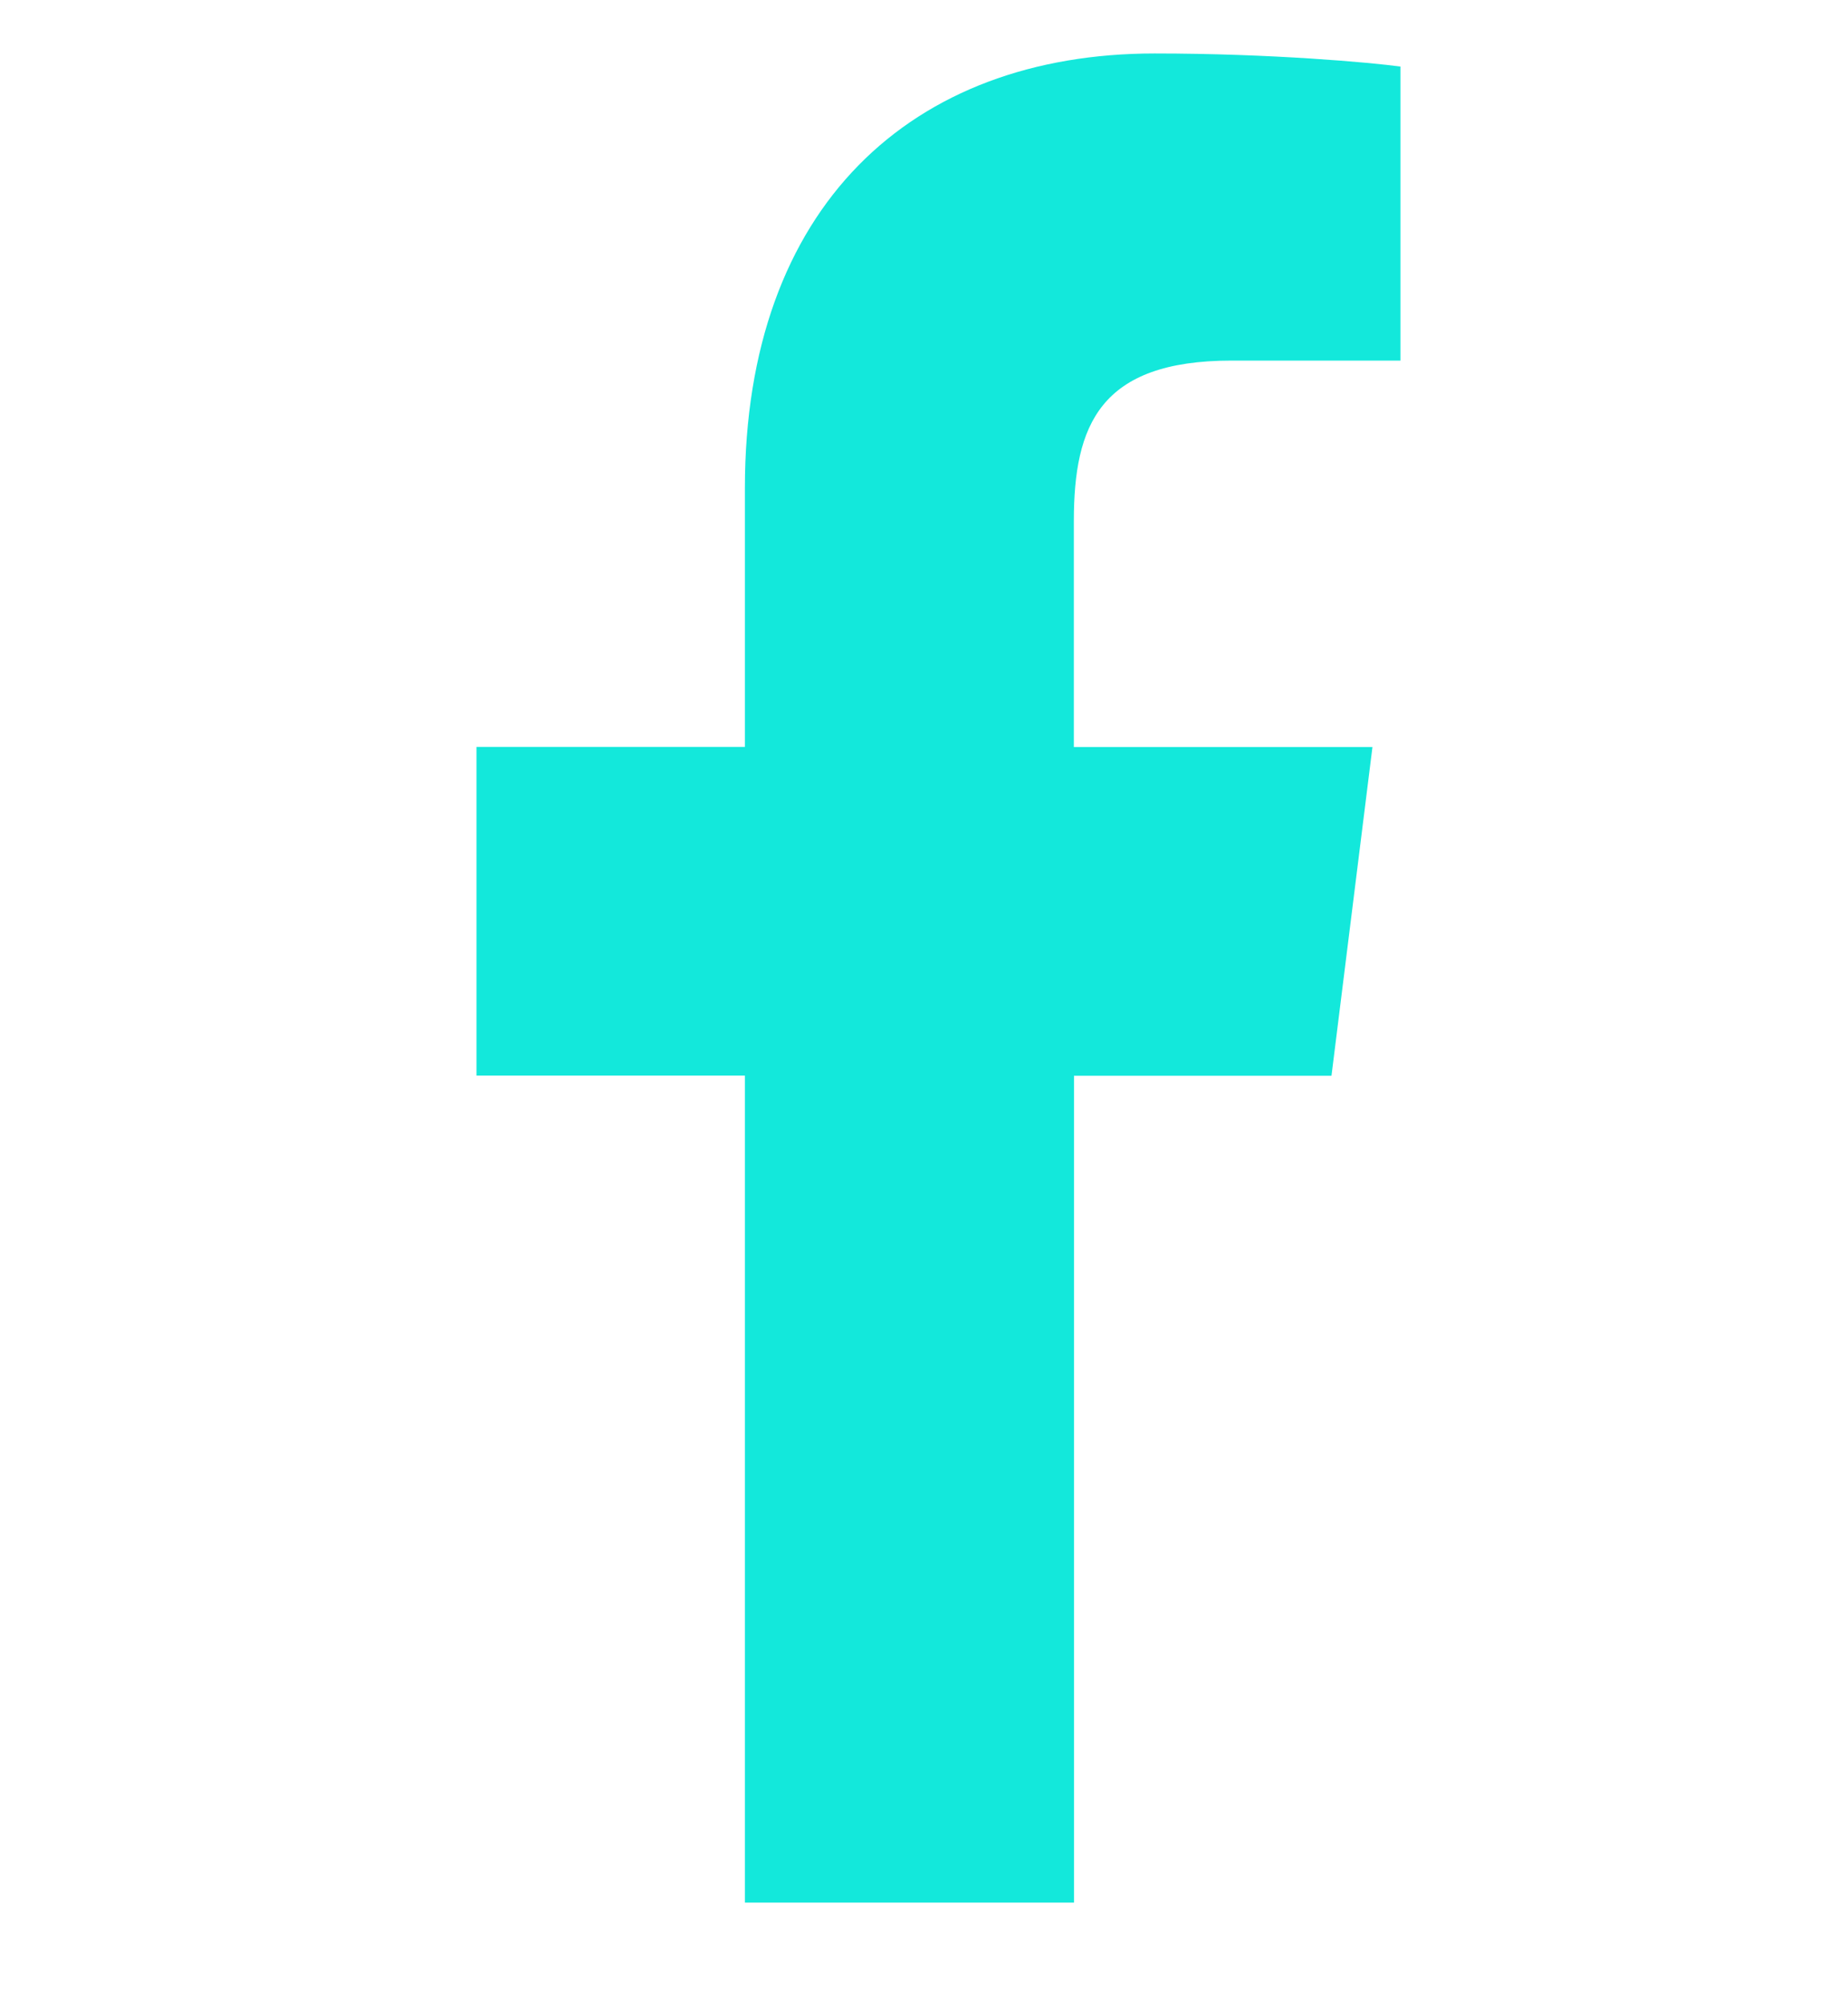<svg width="12" height="13" viewBox="0 0 12 13" fill="none" xmlns="http://www.w3.org/2000/svg">
<g clip-path="url(#clip0_10_262)">
<path d="M7.998 2.34H9.094V0.432C8.905 0.406 8.255 0.347 7.498 0.347C5.919 0.347 4.837 1.341 4.837 3.167V4.847H3.094V6.98H4.837V12.347H6.974V6.981H8.646L8.912 4.848H6.973V3.378C6.974 2.762 7.139 2.34 7.998 2.34Z" fill="#13E8DB"/>
</g>
<defs>
<clipPath id="clip0_10_262">
<rect width="12" height="12" fill="white" transform="translate(0 0.347)"/>
</clipPath>
</defs>
</svg>
